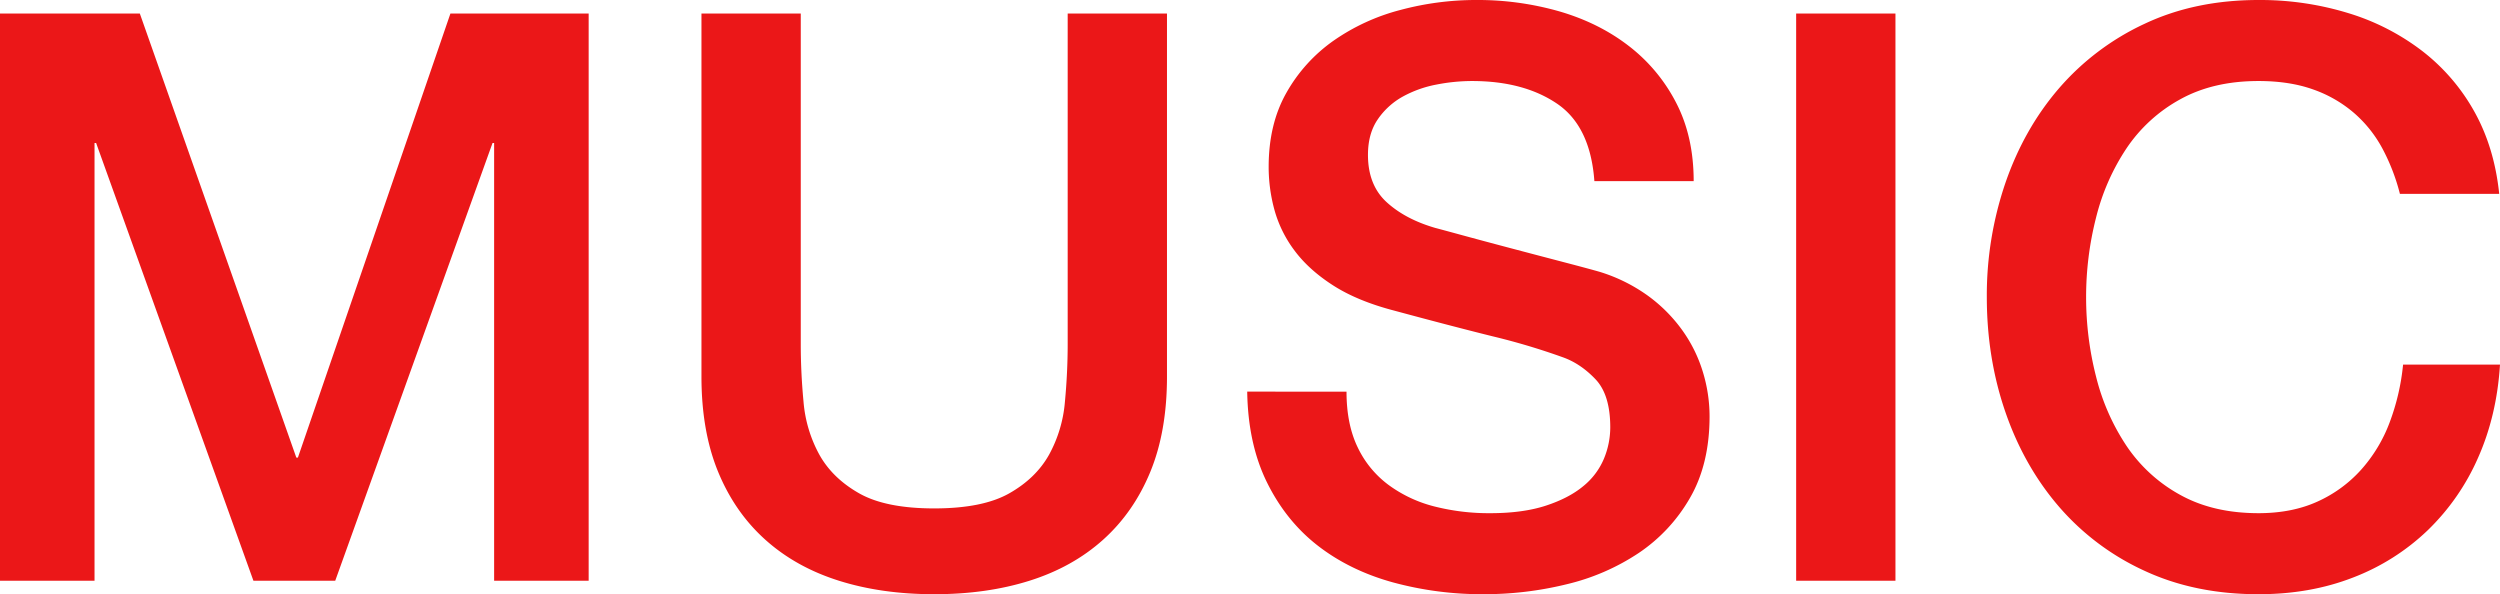 <?xml version="1.0" encoding="UTF-8"?> <svg xmlns="http://www.w3.org/2000/svg" width="1853.583" height="440.571" viewBox="0 0 1853.583 440.571"><path id="Path_655" data-name="Path 655" preserveAspectRatio="none" d="M-1875.965-420.546H-1772.3l116.033,329.251h1.178L-1542-420.546h102.486V0h-70.091V-324.539h-1.178L-1627.407,0h-60.667L-1804.7-324.539h-1.178V0h-70.091Zm520.087,0h73.625v245.024q0,21.2,2.062,43a98.227,98.227,0,0,0,11.78,39.168q9.718,17.376,29.45,28.566T-1183.3-53.6q35.929,0,55.66-11.191t29.45-28.566a98.227,98.227,0,0,0,11.78-39.168q2.061-21.793,2.061-43V-420.546h73.625v269.173q0,40.641-12.369,70.68t-35.046,50.359Q-1080.815-10.013-1112.621,0t-70.68,10.013q-38.874,0-70.68-10.013t-54.482-30.333q-22.677-20.321-35.046-50.359t-12.369-70.68ZM-877.61-140.182q0,24.149,8.246,41.23a74.467,74.467,0,0,0,22.971,27.977,97.957,97.957,0,0,0,33.867,15.9A163.75,163.75,0,0,0-771-50.065q24.149,0,41.23-5.6t27.683-14.431a52.14,52.14,0,0,0,15.314-20.321,60.818,60.818,0,0,0,4.712-23.265q0-24.149-10.9-35.635t-23.854-16.2a498.842,498.842,0,0,0-52.127-15.609q-29.744-7.362-73.331-19.142-27.094-7.068-45.058-18.553T-915.9-244.435a89.972,89.972,0,0,1-15.019-30.039,120.487,120.487,0,0,1-4.417-32.4q0-31.806,13.253-55.071a117.867,117.867,0,0,1,35.045-38.579A154.12,154.12,0,0,1-837.558-423.2a216.822,216.822,0,0,1,55.955-7.362,220.03,220.03,0,0,1,62.14,8.54q29.156,8.54,51.243,25.622a125.512,125.512,0,0,1,35.046,42.113q12.958,25.032,12.958,58.016h-73.625q-2.945-40.641-27.683-57.427t-63.023-16.787a137.86,137.86,0,0,0-26.505,2.651A84.214,84.214,0,0,0-835.791-359a54.288,54.288,0,0,0-18.553,16.786q-7.362,10.6-7.362,26.5,0,22.382,13.841,35.046t36.224,19.143q2.356.589,18.553,5.007t36.224,9.718q20.026,5.3,39.169,10.308t27.388,7.362a122.731,122.731,0,0,1,35.929,17.67,113.279,113.279,0,0,1,25.622,25.622,105.794,105.794,0,0,1,15.314,30.922,113.035,113.035,0,0,1,5.006,32.984q0,35.34-14.43,60.373a122.482,122.482,0,0,1-37.99,40.936,165.145,165.145,0,0,1-53.6,23.265,256.383,256.383,0,0,1-61.256,7.363,252.072,252.072,0,0,1-67.735-8.835q-31.806-8.835-55.366-27.094t-37.7-46.826q-14.136-28.567-14.725-67.441Zm333.374-280.364h73.625V0h-73.625Zm447.64,133.7a149.088,149.088,0,0,0-12.958-33.573,92.876,92.876,0,0,0-21.2-26.5A94.212,94.212,0,0,0-161.092-364.3q-17.375-6.185-40.347-6.185-33.573,0-58.016,13.547a113.758,113.758,0,0,0-39.758,36.223,163.413,163.413,0,0,0-22.676,51.538,237.346,237.346,0,0,0-7.362,58.9,237.346,237.346,0,0,0,7.362,58.9,163.413,163.413,0,0,0,22.676,51.538,113.758,113.758,0,0,0,39.758,36.223q24.443,13.547,58.016,13.547,24.738,0,43.586-8.541a97.031,97.031,0,0,0,32.395-23.56,110.861,110.861,0,0,0,21.2-35.045,167.8,167.8,0,0,0,10.013-43h71.858q-2.356,37.7-16.2,68.913A168.987,168.987,0,0,1-75.981-37.4,165.252,165.252,0,0,1-131.347-2.356q-31.806,12.369-70.091,12.369-47.12,0-84.521-17.376a185.92,185.92,0,0,1-63.318-47.415q-25.916-30.039-39.757-70.091t-13.842-85.4a257.836,257.836,0,0,1,13.842-84.816q13.841-40.052,39.757-70.091a189.245,189.245,0,0,1,63.318-47.709q37.4-17.67,84.521-17.67a222.7,222.7,0,0,1,66.557,9.718A172.073,172.073,0,0,1-79.81-392.568,146.836,146.836,0,0,1-41.23-347.51q14.725,26.5,18.259,60.667Z" transform="translate(1875.965 430.559)" fill="#eb1718"></path></svg> 